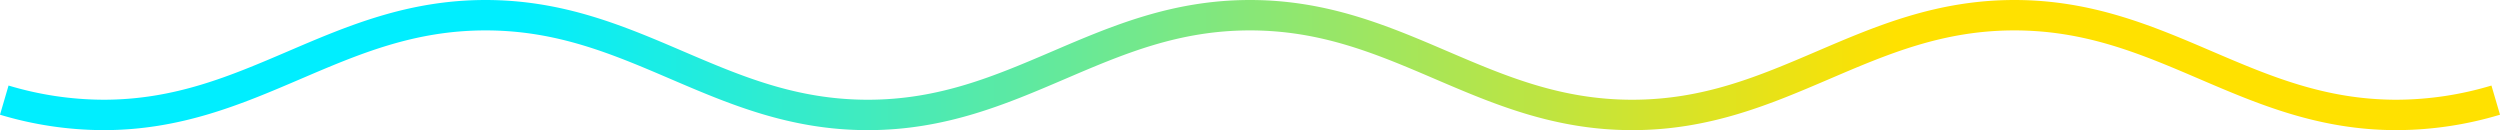 <svg xmlns="http://www.w3.org/2000/svg" xmlns:xlink="http://www.w3.org/1999/xlink" width="1017.77" height="52.979" viewBox="0 0 1017.77 52.979">
  <defs>
    <linearGradient id="linear-gradient" x1="0.209" y1="1" x2="0.756" y2="1" gradientUnits="objectBoundingBox">
      <stop offset="0" stop-color="#0ef"/>
      <stop offset="1" stop-color="#ffe100"/>
    </linearGradient>
    <clipPath id="clip-path">
      <rect id="Rectangle_5975" data-name="Rectangle 5975" width="1017.77" height="52.979" fill="url(#linear-gradient)"/>
    </clipPath>
  </defs>
  <g id="Group_883" data-name="Group 883" clip-path="url(#clip-path)">
    <path id="Path_4464" data-name="Path 4464" d="M42.081,52.979c31.652,0,56.35-10.573,80.237-20.8,23.785-10.182,46.25-19.8,75.365-19.8s51.58,9.617,75.365,19.8c23.884,10.229,48.582,20.8,80.237,20.8s56.35-10.573,80.237-20.8c23.785-10.184,46.25-19.8,75.362-19.8s51.58,9.62,75.367,19.8c23.884,10.229,48.585,20.8,80.234,20.8s56.353-10.573,80.239-20.8c23.785-10.184,46.25-19.8,75.362-19.8s51.58,9.62,75.365,19.8c23.886,10.229,48.587,20.8,80.237,20.8a147.736,147.736,0,0,0,42.084-6.28l-3.486-11.875a135.6,135.6,0,0,1-38.6,5.778c-29.112,0-51.58-9.62-75.365-19.8C876.435,10.575,851.737,0,820.085,0s-56.35,10.575-80.234,20.8C716.063,30.983,693.6,40.6,664.484,40.6s-51.577-9.617-75.365-19.8C565.235,10.575,540.537,0,508.882,0s-56.348,10.575-80.234,20.8c-23.785,10.182-46.25,19.8-75.365,19.8s-51.582-9.62-75.365-19.8C254.033,10.575,229.334,0,197.682,0s-56.35,10.575-80.237,20.8C93.661,30.983,71.2,40.6,42.081,40.6a135.653,135.653,0,0,1-38.6-5.778L0,46.7a147.731,147.731,0,0,0,42.081,6.28" transform="translate(0 0.001)" fill="url(#linear-gradient)"/>
  </g>
</svg>
